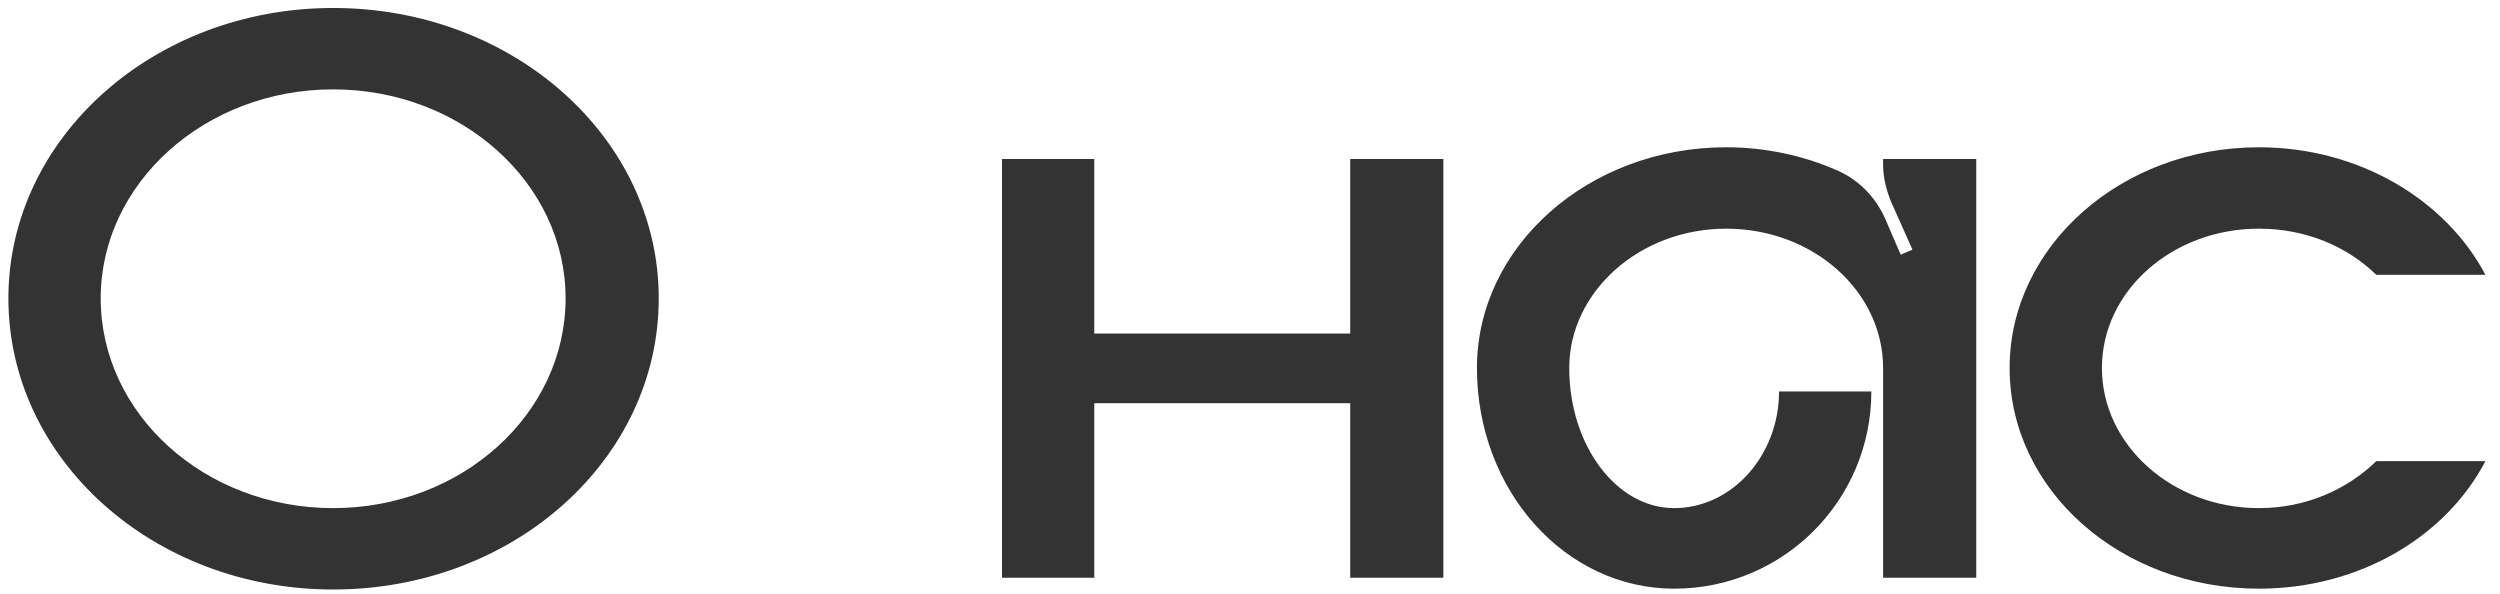 <?xml version="1.0" encoding="UTF-8"?> <svg xmlns="http://www.w3.org/2000/svg" width="143" height="34" viewBox="0 0 143 34" fill="none"><path d="M19.056 0.456C29.376 0.456 37.68 7.896 37.68 17.064C37.68 26.28 29.376 33.72 19.056 33.72C8.784 33.72 0.48 26.28 0.48 17.064C0.48 7.896 8.784 0.456 19.056 0.456ZM19.056 29.064C26.4 29.064 32.352 23.688 32.352 17.064C32.352 10.488 26.4 5.112 19.056 5.112C11.712 5.112 5.76 10.488 5.76 17.064C5.76 23.688 11.712 29.064 19.056 29.064ZM77.233 9.096H82.561V33.048H77.233V23.064H62.593V33.048H57.313V9.096H62.593V19.08H77.233V9.096ZM107.713 9.096H113.041V33.048H107.713V21.048C107.713 16.68 103.729 13.08 98.737 13.08C93.793 13.08 89.761 16.68 89.761 21.048C89.761 25.464 92.449 29.064 95.761 29.064C99.073 29.064 101.761 26.04 101.761 22.392H107.041C107.041 28.632 102.001 33.672 95.761 33.672C89.521 33.672 84.481 28.056 84.481 21.048C84.481 14.088 90.865 8.424 98.737 8.424C100.993 8.424 103.153 8.904 105.025 9.72C106.273 10.248 107.233 11.208 107.809 12.456L108.721 14.568L109.393 14.28L108.193 11.592C107.905 10.92 107.713 10.152 107.713 9.432V9.096ZM129.206 29.064C131.894 29.064 134.246 28.008 135.926 26.376H142.166C139.91 30.696 134.966 33.672 129.206 33.672C121.334 33.672 114.95 28.056 114.95 21.048C114.95 14.088 121.334 8.424 129.206 8.424C134.966 8.424 139.91 11.448 142.166 15.72H135.926C134.246 14.088 131.894 13.08 129.206 13.08C124.262 13.08 120.23 16.632 120.23 21.048C120.23 25.464 124.262 29.064 129.206 29.064Z" fill="#333333"></path></svg> 